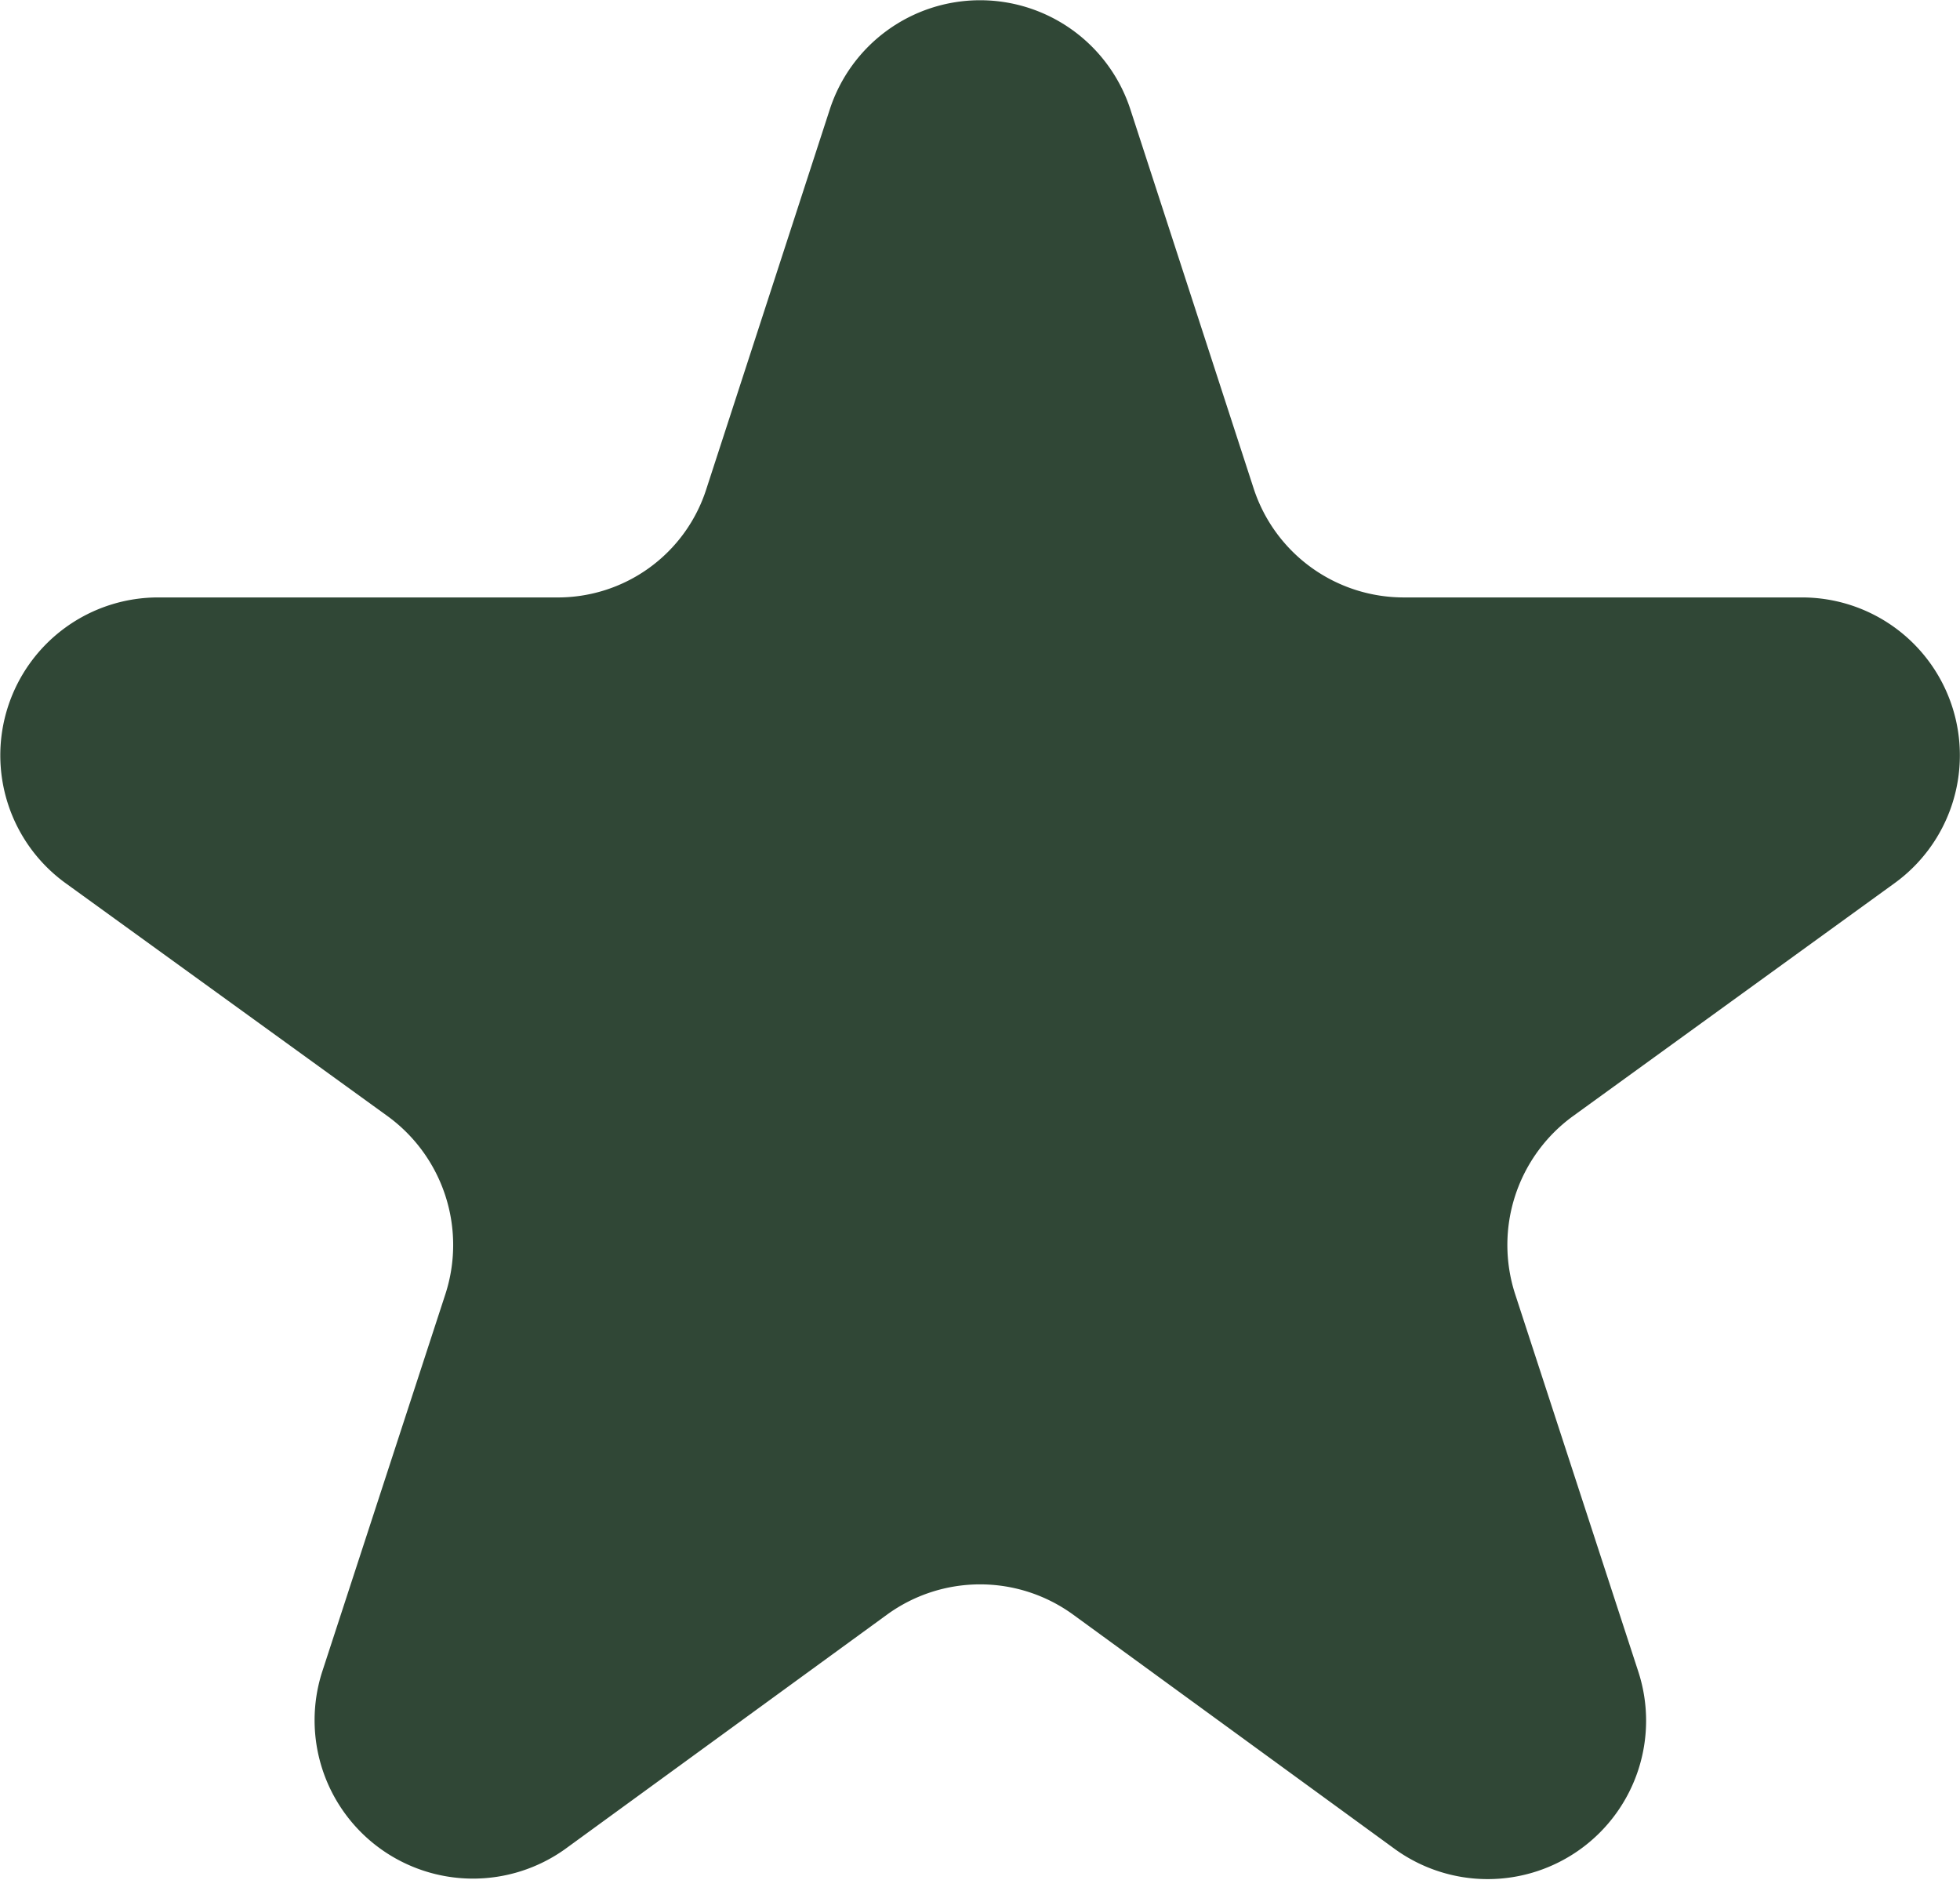 <svg xmlns="http://www.w3.org/2000/svg" width="11" height="10.55" viewBox="0 0 11 10.55">
  <path id="Path_441" data-name="Path 441" d="M5.336.516l.692,2.128a.886.886,0,0,0,.844.611H9.106A.886.886,0,0,1,9.623,4.86L7.816,6.169a.894.894,0,0,0-.321.995l.692,2.121a.889.889,0,0,1-1.366.995L5.015,8.964a.888.888,0,0,0-1.045,0L2.163,10.28A.889.889,0,0,1,.8,9.285l.692-2.121a.894.894,0,0,0-.321-.995L-.638,4.86A.886.886,0,0,1-.116,3.255H2.113a.875.875,0,0,0,.844-.611L3.649.516a.887.887,0,0,1,1.687,0" transform="translate(1.008 0.098)" fill="#304736"/>
</svg>
